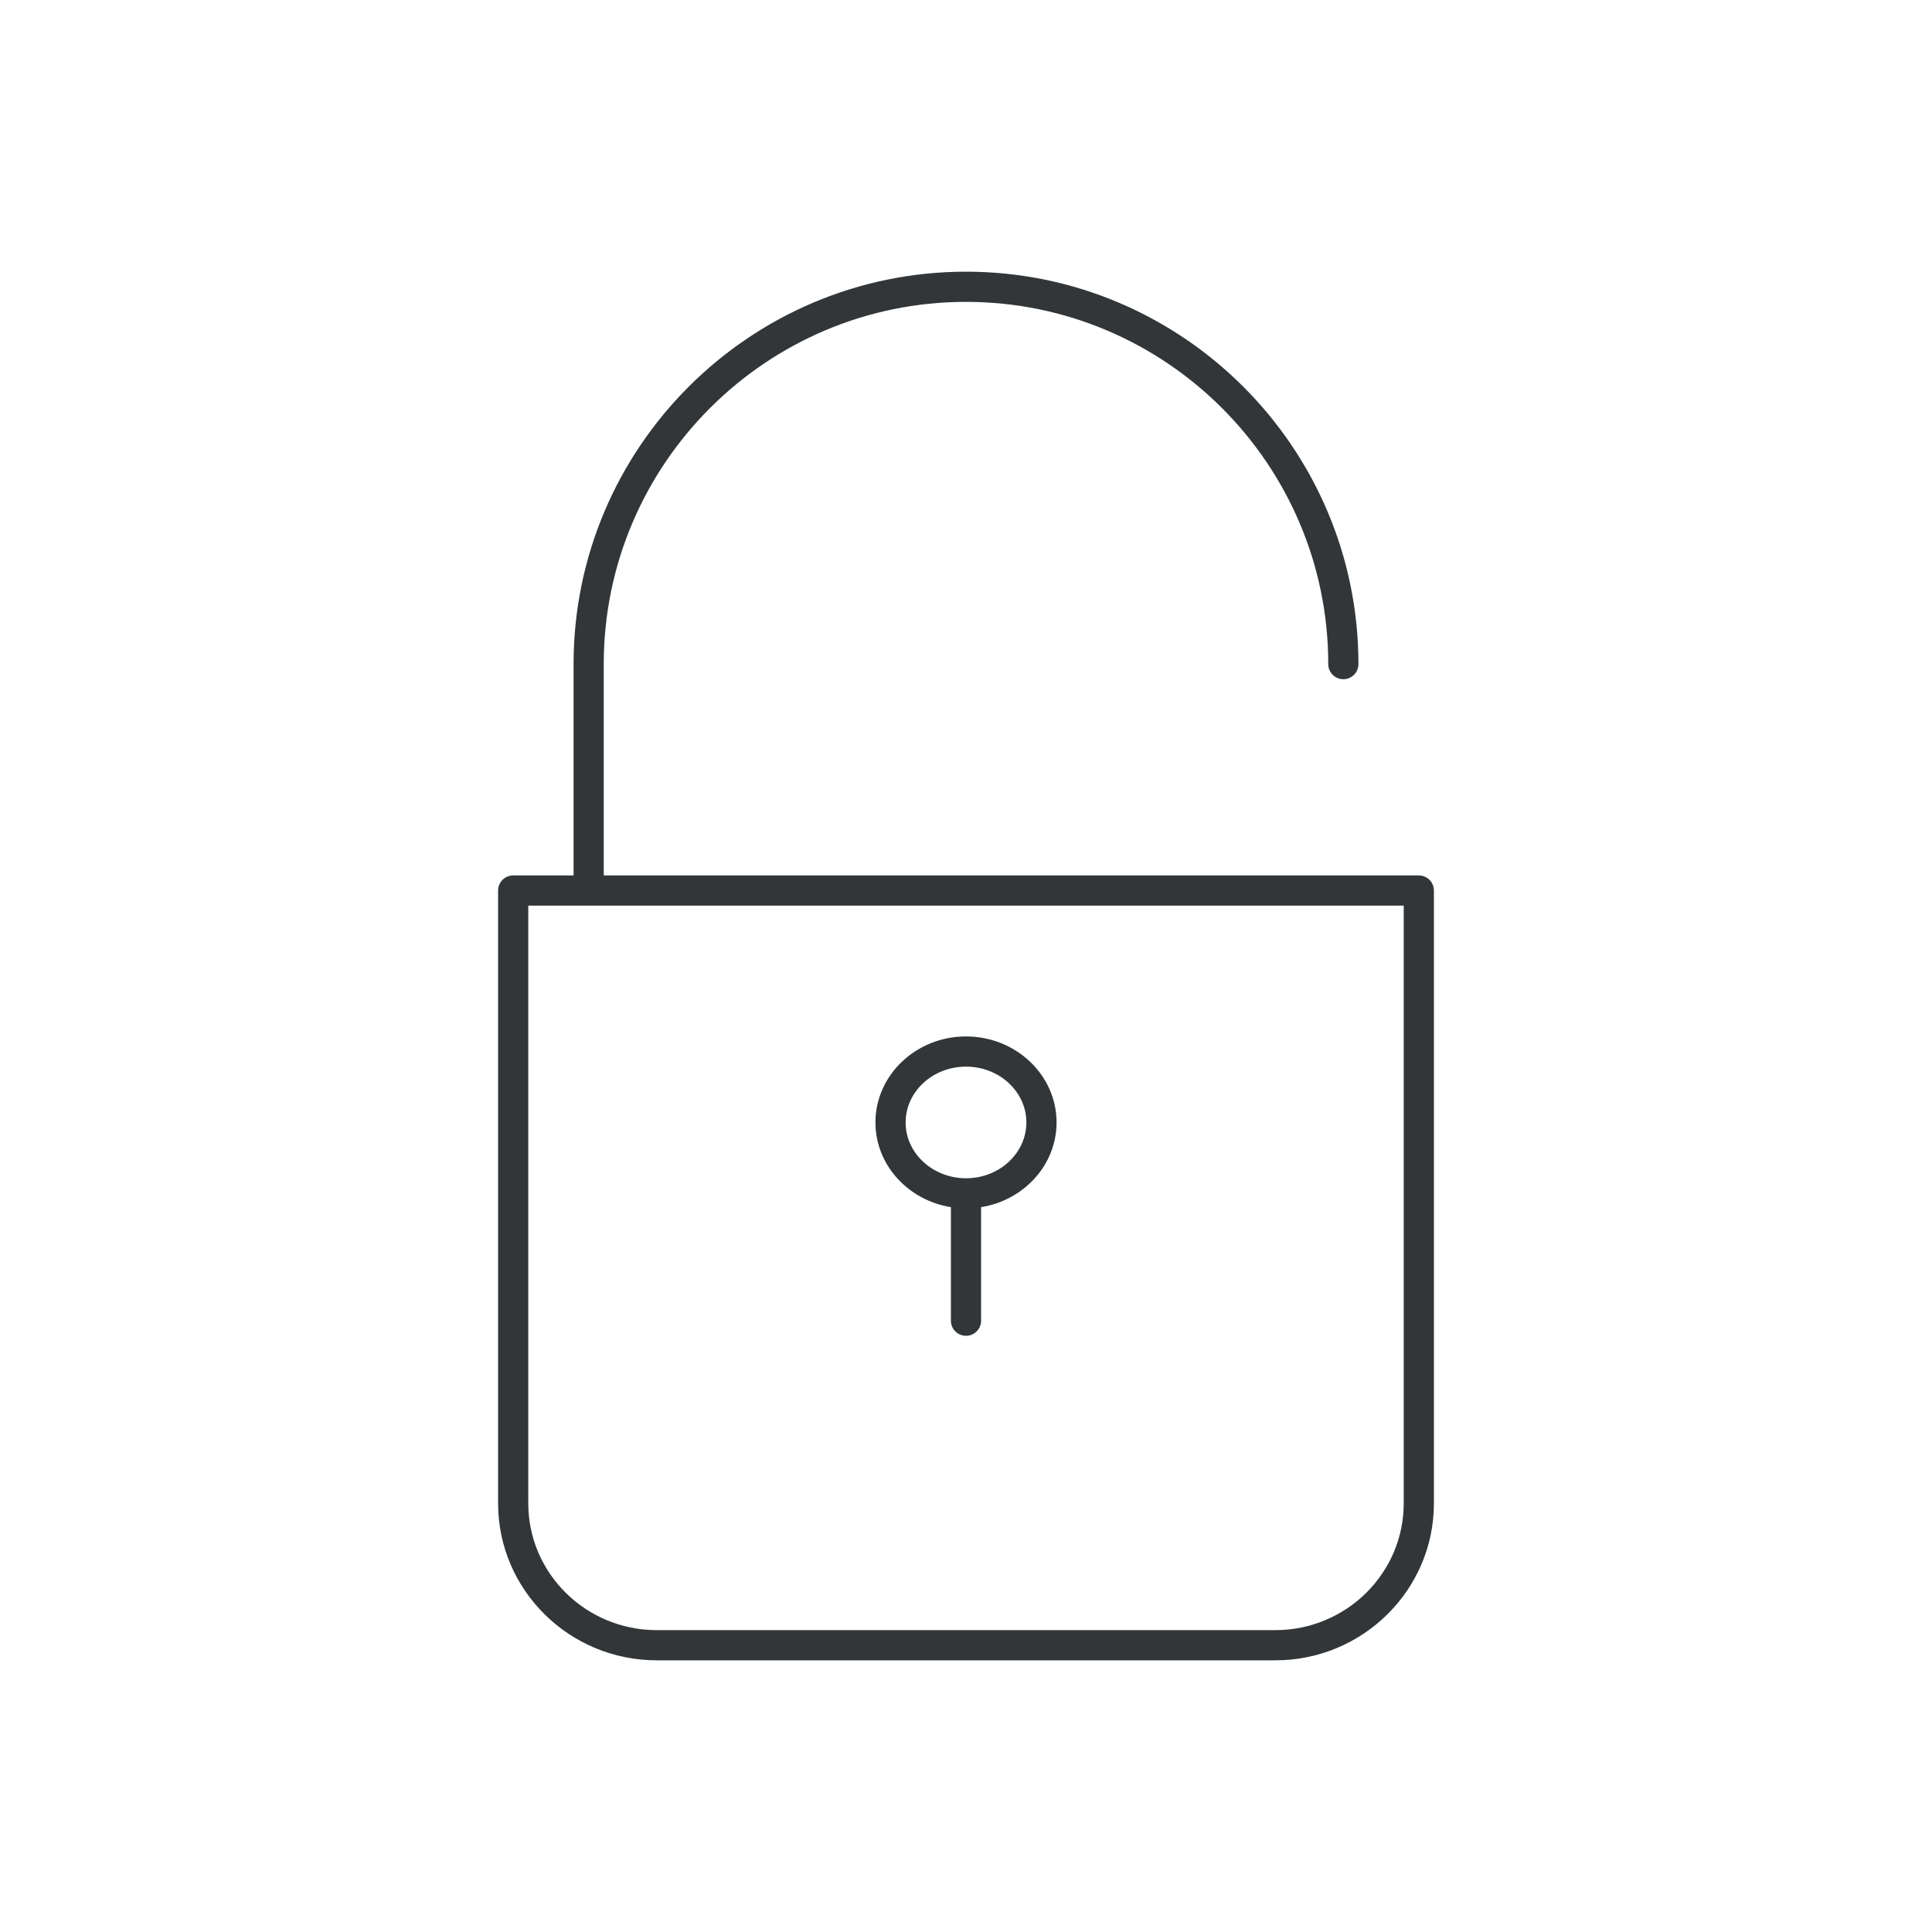<?xml version="1.0" ?><!DOCTYPE svg  PUBLIC '-//W3C//DTD SVG 1.1//EN'  'http://www.w3.org/Graphics/SVG/1.1/DTD/svg11.dtd'><svg enable-background="new 0 0 128 128" id="Слой_1" version="1.1" viewBox="0 0 128 128" xml:space="preserve" xmlns="http://www.w3.org/2000/svg" xmlns:xlink="http://www.w3.org/1999/xlink"><g><path d="M94,58H40V44c0-13.233,10.767-24,24-24s24,10.767,24,24c0,0.552,0.447,1,1,1s1-0.448,1-1   c0-14.336-11.663-26-26-26S38,29.664,38,44v14h-4c-0.553,0-1,0.448-1,1v40.604C33,105.336,37.712,110,43.503,110h40.994   C90.288,110,95,105.336,95,99.604V59C95,58.448,94.553,58,94,58z M93,99.604c0,4.629-3.814,8.396-8.503,8.396H43.503   C38.814,108,35,104.233,35,99.604V60h58V99.604z" fill="#323638"/><path d="M63,79.977V87.5c0,0.552,0.447,1,1,1s1-0.448,1-1v-7.523c2.833-0.454,5-2.795,5-5.612   c0-3.142-2.691-5.698-6-5.698s-6,2.556-6,5.698C58,77.182,60.167,79.523,63,79.977z M64,70.667c2.206,0,4,1.659,4,3.698   s-1.794,3.698-4,3.698s-4-1.659-4-3.698S61.794,70.667,64,70.667z" fill="#323638"/></g></svg>